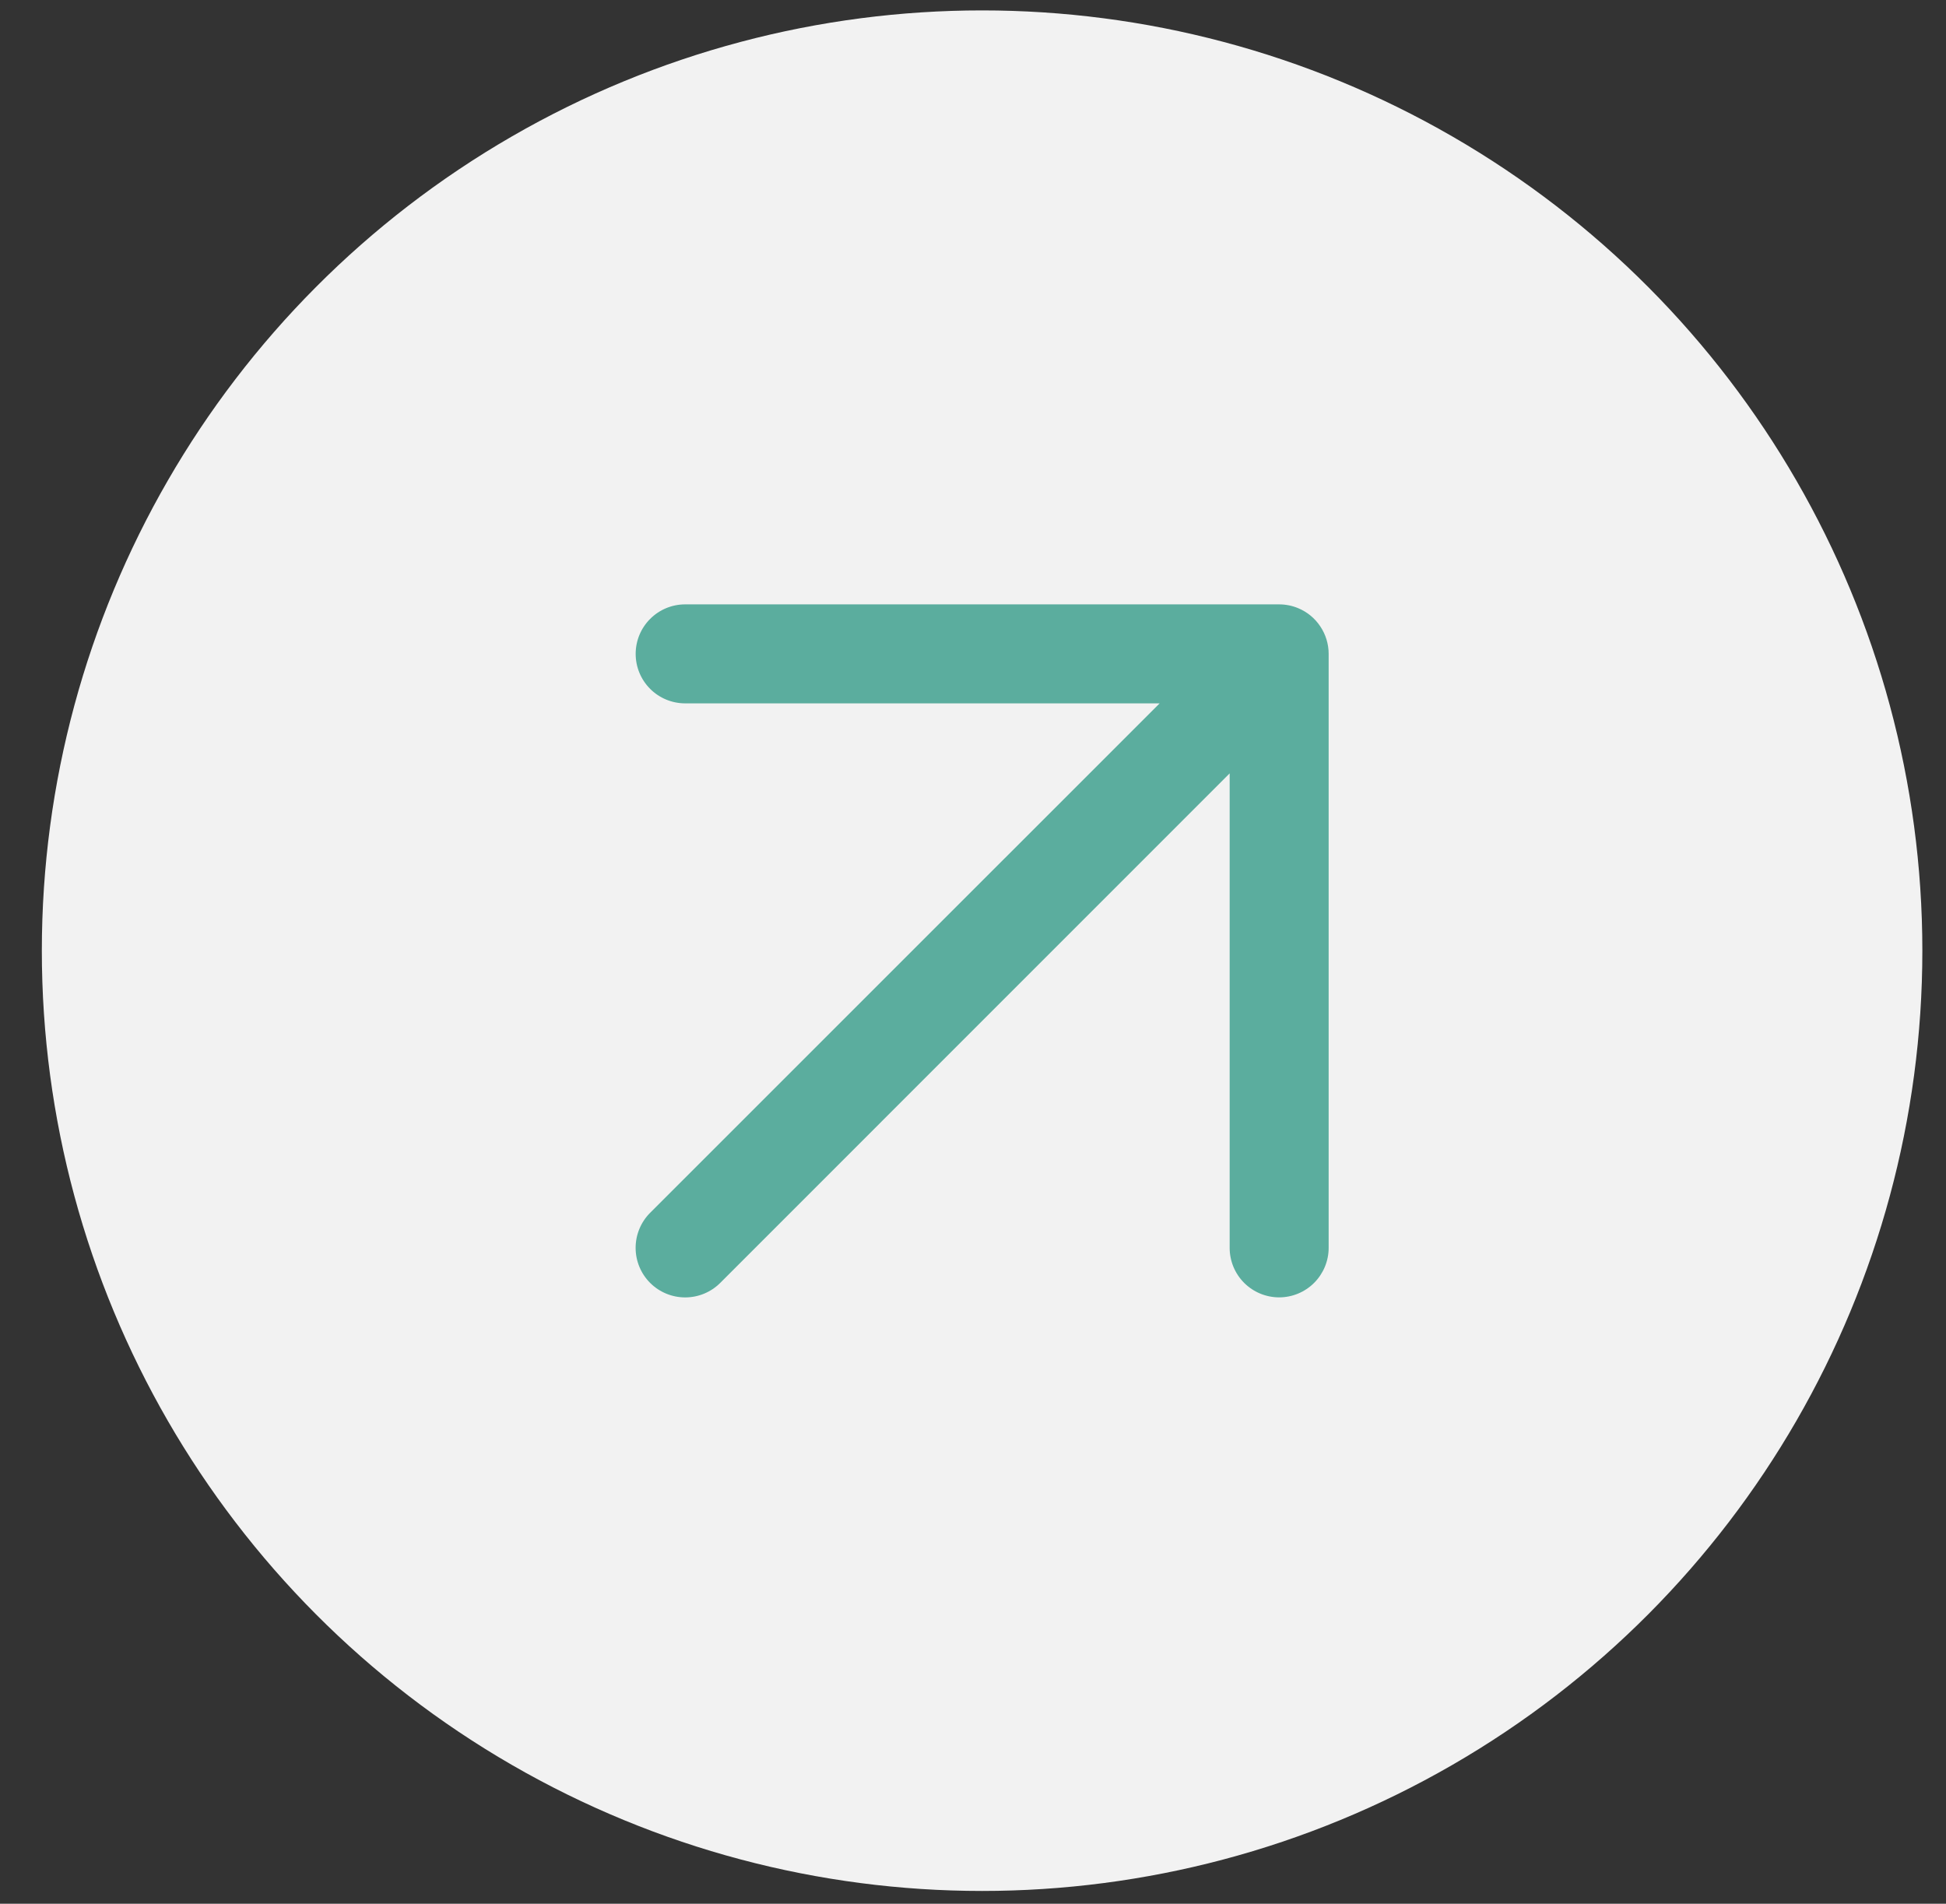 <?xml version="1.0" encoding="UTF-8"?> <svg xmlns="http://www.w3.org/2000/svg" width="46" height="45" viewBox="0 0 46 45" fill="none"><rect x="0" y="0" width="46" height="45" fill="#333333" stroke="none"/> <circle cx="23.215" cy="22.472" r="22.226" fill="#F2F2F2"></circle> <path d="M30.684 14.375C30.542 14.316 30.39 14.286 30.237 14.286H16.196C15.886 14.286 15.588 14.409 15.369 14.629C15.149 14.848 15.026 15.146 15.026 15.456C15.026 15.767 15.149 16.064 15.369 16.284C15.588 16.503 15.886 16.626 16.196 16.626H27.412L15.368 28.668C15.148 28.888 15.025 29.186 15.025 29.497C15.025 29.807 15.148 30.105 15.368 30.325C15.588 30.545 15.886 30.668 16.196 30.668C16.507 30.668 16.805 30.545 17.025 30.325L29.067 18.281V29.497C29.067 29.807 29.19 30.104 29.409 30.324C29.629 30.543 29.926 30.667 30.237 30.667C30.547 30.667 30.845 30.543 31.064 30.324C31.283 30.104 31.407 29.807 31.407 29.497V15.456C31.407 15.225 31.338 14.998 31.209 14.806C31.081 14.613 30.898 14.463 30.684 14.375Z" fill="#5BAD9E"></path> </svg> 